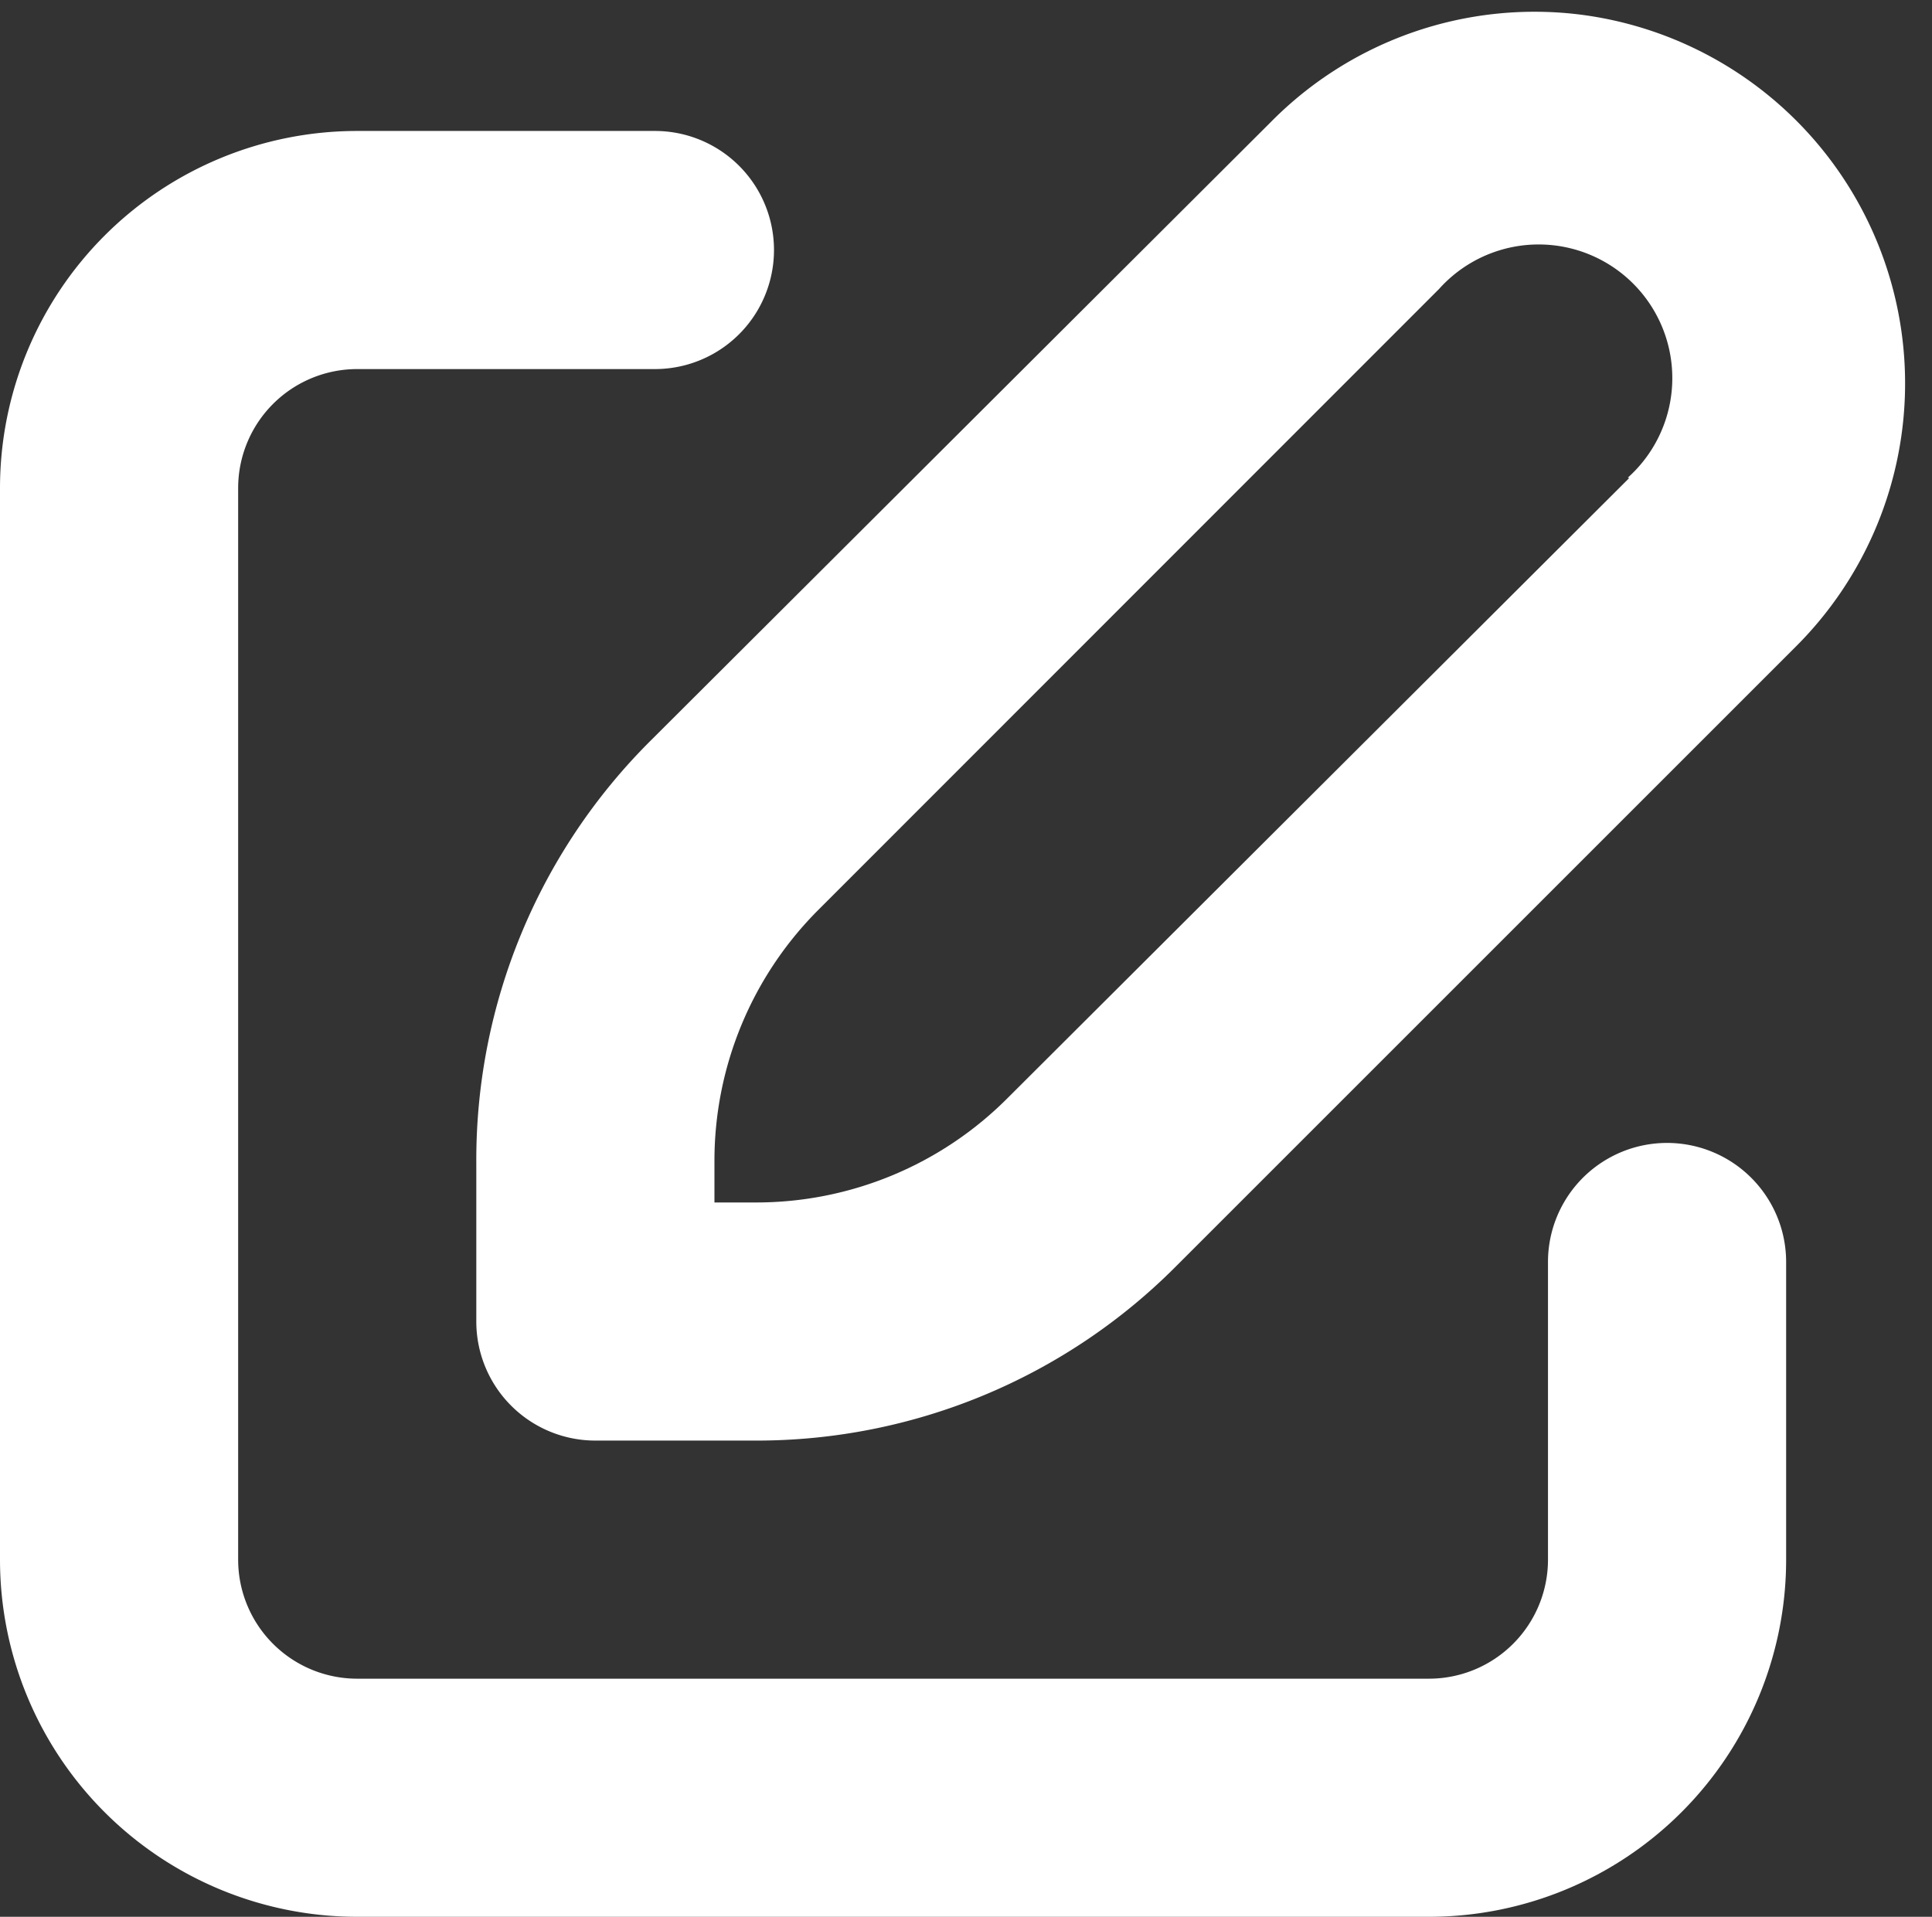 <?xml version="1.0" encoding="UTF-8" standalone="no"?><svg xmlns="http://www.w3.org/2000/svg" xmlns:xlink="http://www.w3.org/1999/xlink" data-name="Layer 1" fill="#ffffff" height="64.4" preserveAspectRatio="xMidYMid meet" version="1" viewBox="18.0 17.6 64.9 64.4" width="64.9" zoomAndPan="magnify"><rect x="18.0" y="17.6" width="64.9" height="64.4" fill="#333333" stroke="none"/><g id="change1_1"><path d="M71,18.08a12.44,12.44,0,0,0-10.27,3.58L39.86,42.48A19.87,19.87,0,0,0,34,56.63V62a4,4,0,0,0,4,4h5.37a19.87,19.87,0,0,0,14.14-5.86L78.34,39.31A12.49,12.49,0,0,0,71,18.08Zm1.73,15.58L51.86,54.48A11.92,11.92,0,0,1,43.37,58H42V56.63a11.92,11.92,0,0,1,3.52-8.49L66.34,27.31a4.49,4.49,0,1,1,6.34,6.34Z"/></g><g id="change1_2"><path d="M30,82H66A12,12,0,0,0,78,70V60a4,4,0,0,0-8,0V70a4,4,0,0,1-4,4H30a4,4,0,0,1-4-4V34a4,4,0,0,1,4-4H40a4,4,0,0,0,0-8H30A12,12,0,0,0,18,34V70A12,12,0,0,0,30,82Z"/></g></svg>